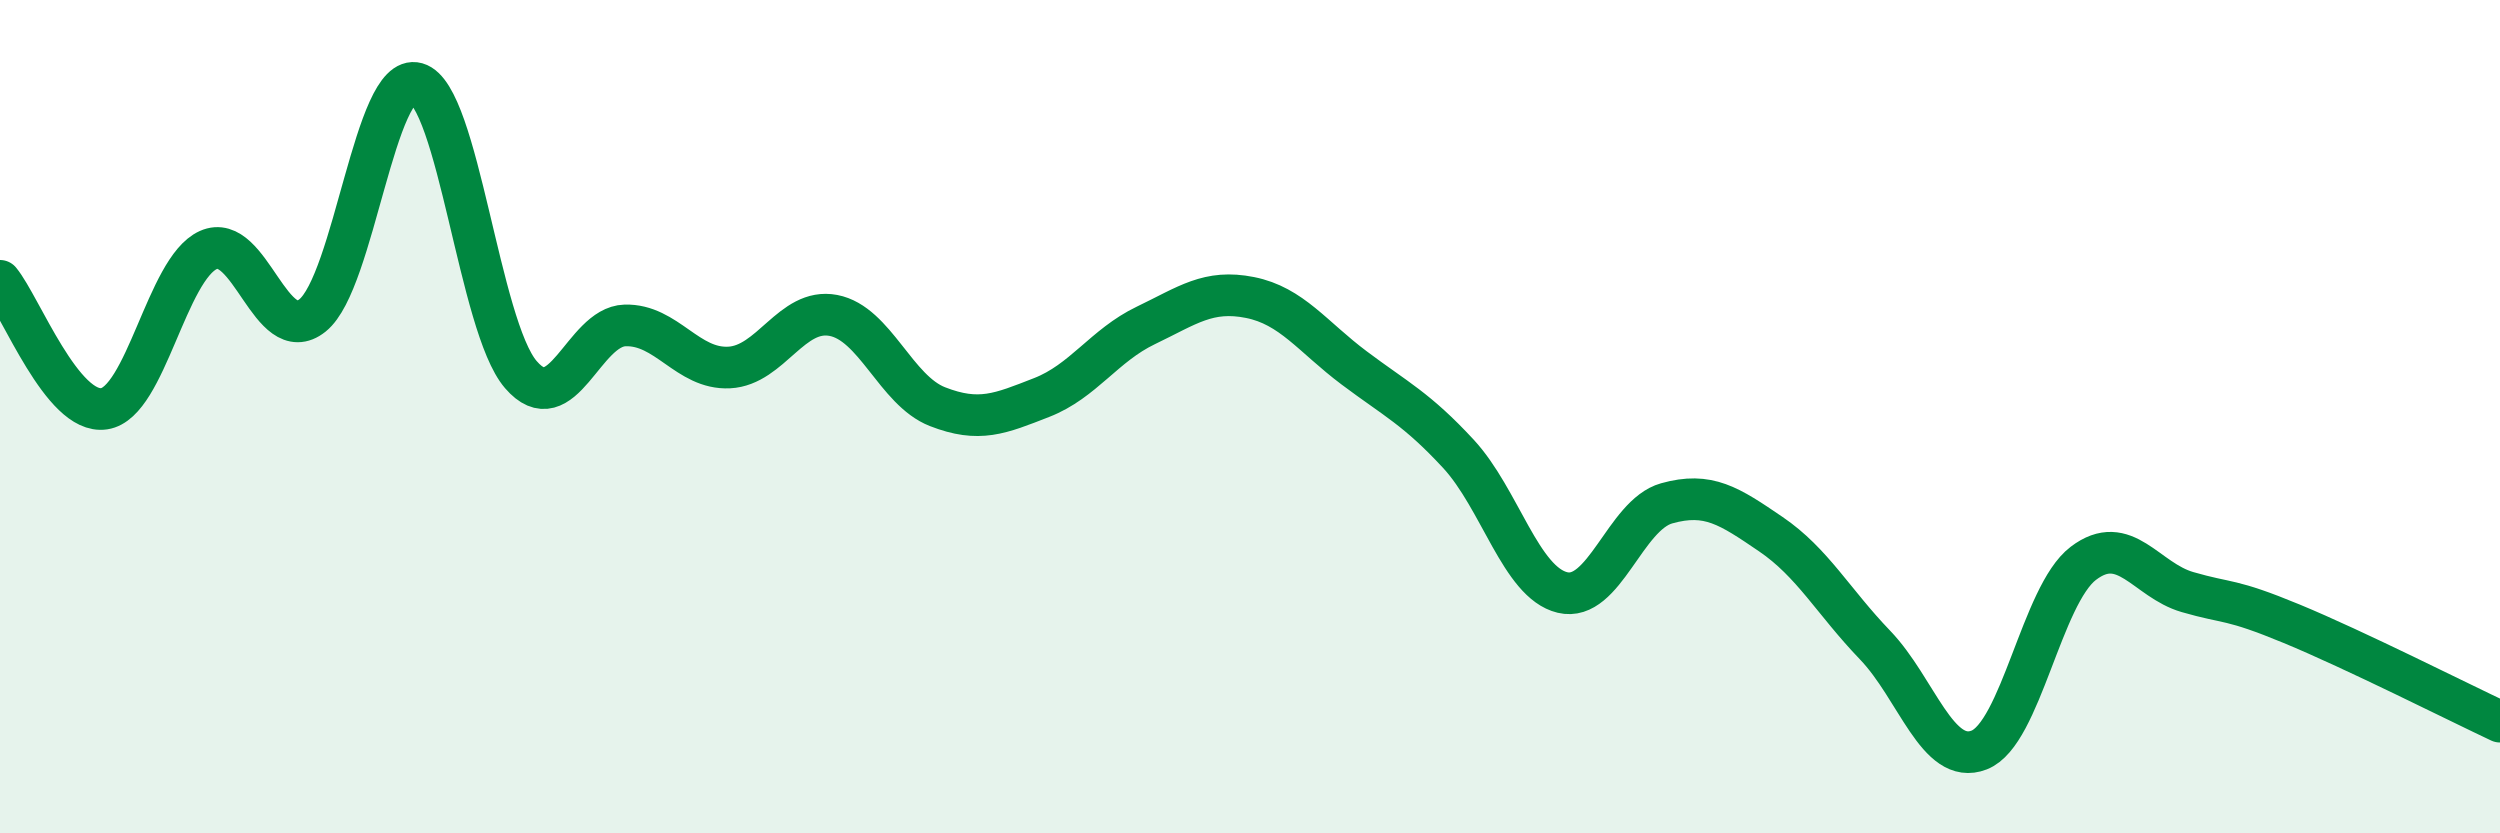 
    <svg width="60" height="20" viewBox="0 0 60 20" xmlns="http://www.w3.org/2000/svg">
      <path
        d="M 0,6.74 C 0.5,7.35 1.5,9.96 2.5,9.81 C 3.5,9.66 4,6.45 5,6 C 6,5.55 6.5,8.37 7.5,7.57 C 8.5,6.77 9,1.72 10,2 C 11,2.28 11.5,7.83 12.5,8.99 C 13.5,10.15 14,7.84 15,7.81 C 16,7.78 16.5,8.87 17.5,8.82 C 18.5,8.77 19,7.38 20,7.57 C 21,7.76 21.5,9.37 22.5,9.76 C 23.5,10.15 24,9.93 25,9.54 C 26,9.15 26.5,8.29 27.5,7.81 C 28.5,7.33 29,6.94 30,7.14 C 31,7.34 31.5,8.08 32.5,8.83 C 33.5,9.58 34,9.81 35,10.89 C 36,11.97 36.5,13.98 37.5,14.22 C 38.5,14.46 39,12.36 40,12.08 C 41,11.8 41.5,12.14 42.5,12.82 C 43.5,13.5 44,14.44 45,15.48 C 46,16.52 46.5,18.39 47.5,18 C 48.5,17.61 49,14.28 50,13.52 C 51,12.76 51.5,13.92 52.5,14.21 C 53.5,14.5 53.5,14.35 55,14.97 C 56.5,15.59 59,16.85 60,17.32L60 20L0 20Z"
        fill="#008740"
        opacity="0.1"
        stroke-linecap="round"
        stroke-linejoin="round"
      />
      <path
        d="M 0,6.74 C 0.5,7.35 1.5,9.96 2.5,9.81 C 3.5,9.66 4,6.45 5,6 C 6,5.55 6.5,8.37 7.5,7.57 C 8.5,6.77 9,1.72 10,2 C 11,2.28 11.5,7.83 12.5,8.99 C 13.5,10.15 14,7.84 15,7.81 C 16,7.78 16.5,8.87 17.5,8.82 C 18.5,8.77 19,7.38 20,7.57 C 21,7.76 21.5,9.37 22.5,9.76 C 23.5,10.15 24,9.93 25,9.54 C 26,9.15 26.5,8.29 27.5,7.81 C 28.5,7.33 29,6.94 30,7.14 C 31,7.34 31.5,8.08 32.5,8.83 C 33.5,9.58 34,9.81 35,10.89 C 36,11.97 36.5,13.98 37.5,14.22 C 38.5,14.46 39,12.36 40,12.08 C 41,11.8 41.5,12.14 42.5,12.82 C 43.5,13.5 44,14.44 45,15.48 C 46,16.52 46.5,18.39 47.5,18 C 48.5,17.61 49,14.28 50,13.52 C 51,12.76 51.5,13.92 52.5,14.21 C 53.5,14.5 53.5,14.35 55,14.97 C 56.5,15.59 59,16.85 60,17.32"
        stroke="#008740"
        stroke-width="1"
        fill="none"
        stroke-linecap="round"
        stroke-linejoin="round"
      />
    </svg>
  